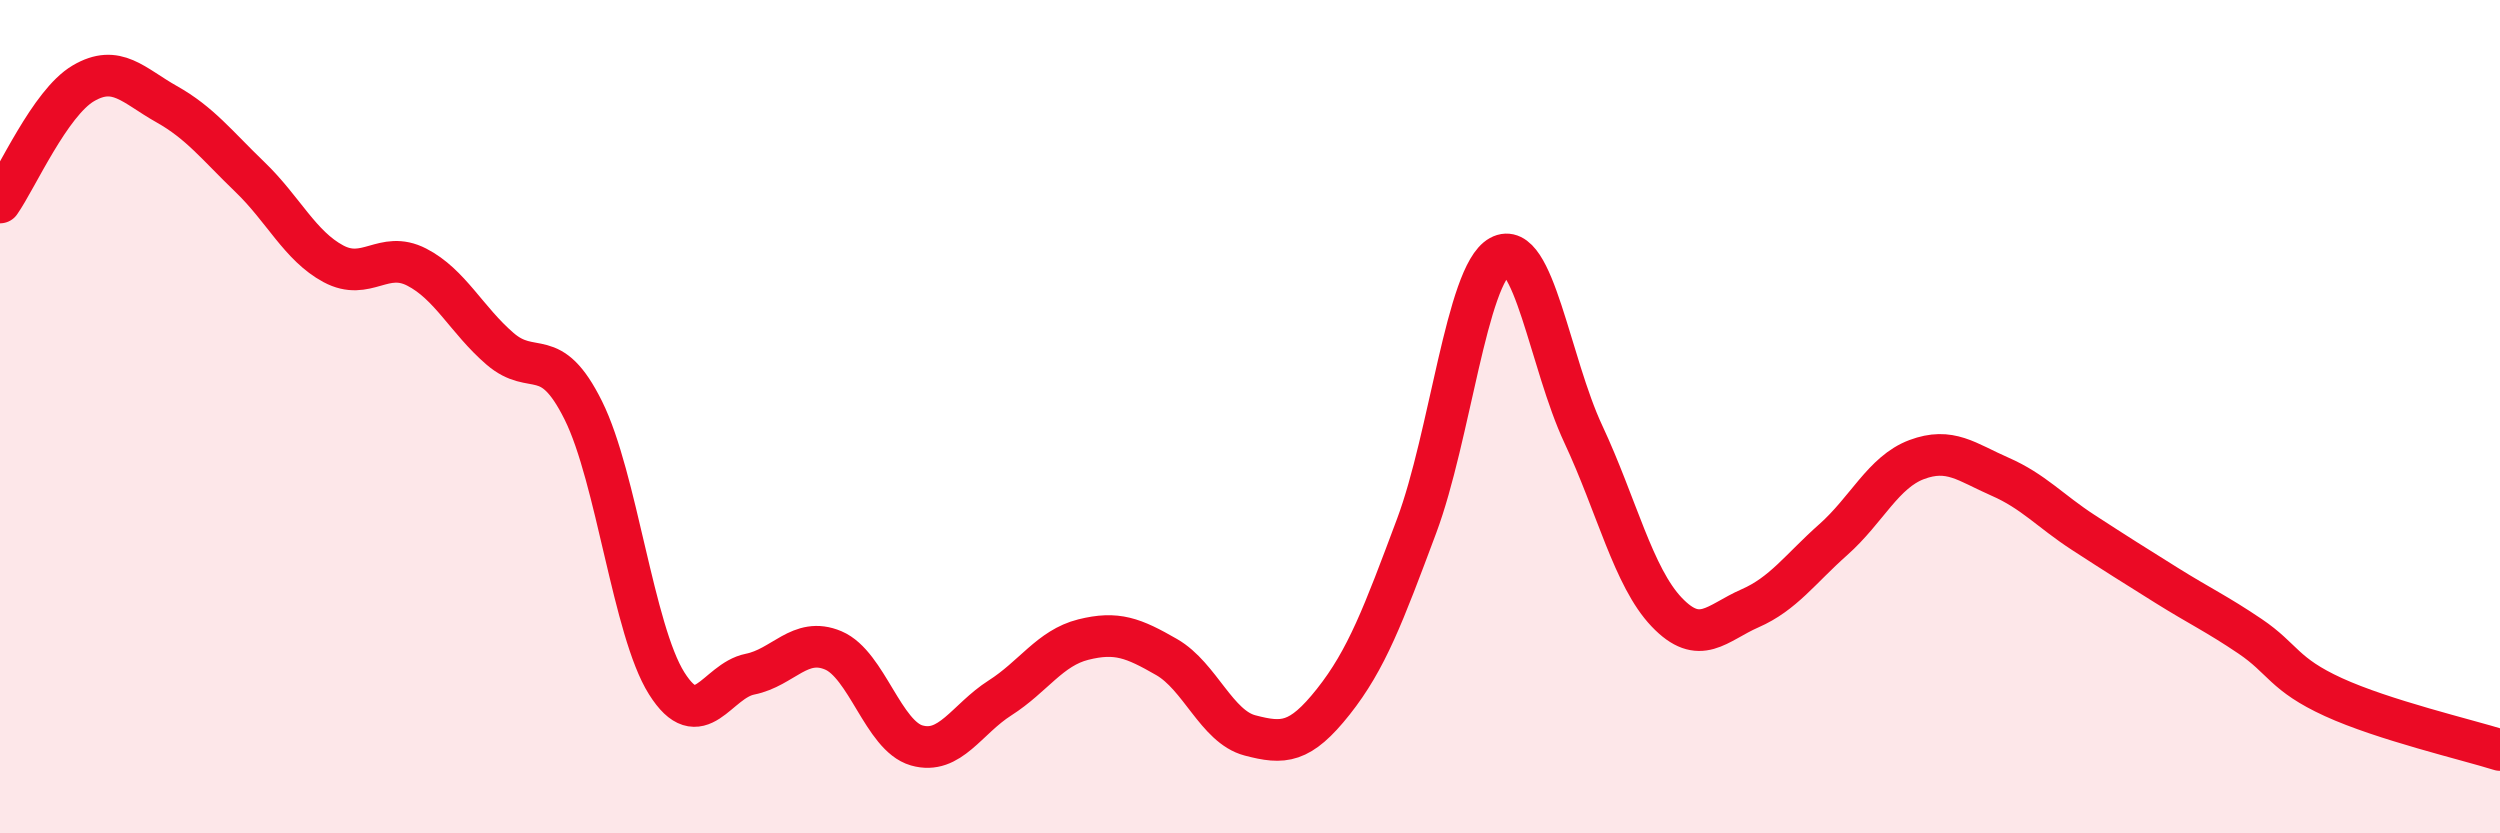 
    <svg width="60" height="20" viewBox="0 0 60 20" xmlns="http://www.w3.org/2000/svg">
      <path
        d="M 0,4.86 C 0.4,4.29 1.2,2.47 2,2 C 2.8,1.53 3.2,2.05 4,2.5 C 4.8,2.95 5.2,3.48 6,4.25 C 6.8,5.02 7.2,5.9 8,6.33 C 8.8,6.76 9.2,6 10,6.41 C 10.8,6.82 11.2,7.68 12,8.37 C 12.8,9.06 13.2,8.24 14,9.85 C 14.8,11.46 15.2,15.13 16,16.4 C 16.8,17.67 17.2,16.34 18,16.18 C 18.8,16.02 19.2,15.27 20,15.61 C 20.8,15.95 21.2,17.66 22,17.89 C 22.8,18.12 23.2,17.26 24,16.75 C 24.8,16.24 25.2,15.55 26,15.35 C 26.8,15.15 27.2,15.31 28,15.77 C 28.8,16.23 29.2,17.44 30,17.65 C 30.8,17.86 31.2,17.85 32,16.84 C 32.8,15.83 33.2,14.76 34,12.62 C 34.8,10.48 35.2,6.59 36,6.15 C 36.8,5.71 37.2,8.71 38,10.42 C 38.8,12.13 39.2,13.85 40,14.69 C 40.8,15.53 41.2,14.95 42,14.6 C 42.8,14.25 43.2,13.66 44,12.95 C 44.8,12.24 45.2,11.33 46,11.03 C 46.8,10.73 47.2,11.09 48,11.44 C 48.8,11.79 49.2,12.26 50,12.78 C 50.8,13.3 51.2,13.55 52,14.05 C 52.8,14.55 53.2,14.73 54,15.27 C 54.8,15.81 54.8,16.18 56,16.73 C 57.2,17.28 59.2,17.75 60,18L60 20L0 20Z"
        fill="#EB0A25"
        opacity="0.1"
        stroke-linecap="round"
        stroke-linejoin="round"
      />
      <path
        d="M 0,4.86 C 0.4,4.29 1.2,2.47 2,2 C 2.8,1.53 3.2,2.05 4,2.5 C 4.8,2.95 5.2,3.48 6,4.25 C 6.8,5.02 7.2,5.9 8,6.33 C 8.8,6.76 9.2,6 10,6.41 C 10.8,6.82 11.2,7.68 12,8.37 C 12.8,9.06 13.2,8.24 14,9.85 C 14.8,11.46 15.2,15.13 16,16.4 C 16.8,17.67 17.2,16.34 18,16.18 C 18.8,16.02 19.2,15.27 20,15.61 C 20.8,15.95 21.2,17.66 22,17.89 C 22.8,18.12 23.2,17.26 24,16.75 C 24.8,16.24 25.2,15.55 26,15.35 C 26.8,15.15 27.2,15.31 28,15.77 C 28.8,16.23 29.2,17.44 30,17.65 C 30.8,17.86 31.2,17.85 32,16.84 C 32.8,15.83 33.2,14.76 34,12.62 C 34.8,10.48 35.2,6.59 36,6.15 C 36.8,5.71 37.2,8.71 38,10.42 C 38.8,12.13 39.2,13.85 40,14.69 C 40.8,15.53 41.2,14.95 42,14.6 C 42.8,14.25 43.2,13.66 44,12.95 C 44.8,12.24 45.2,11.33 46,11.03 C 46.8,10.73 47.2,11.09 48,11.44 C 48.8,11.79 49.2,12.26 50,12.78 C 50.8,13.3 51.2,13.55 52,14.05 C 52.8,14.55 53.2,14.73 54,15.27 C 54.8,15.81 54.8,16.18 56,16.73 C 57.2,17.28 59.2,17.75 60,18"
        stroke="#EB0A25"
        stroke-width="1"
        fill="none"
        stroke-linecap="round"
        stroke-linejoin="round"
      />
    </svg>
  
